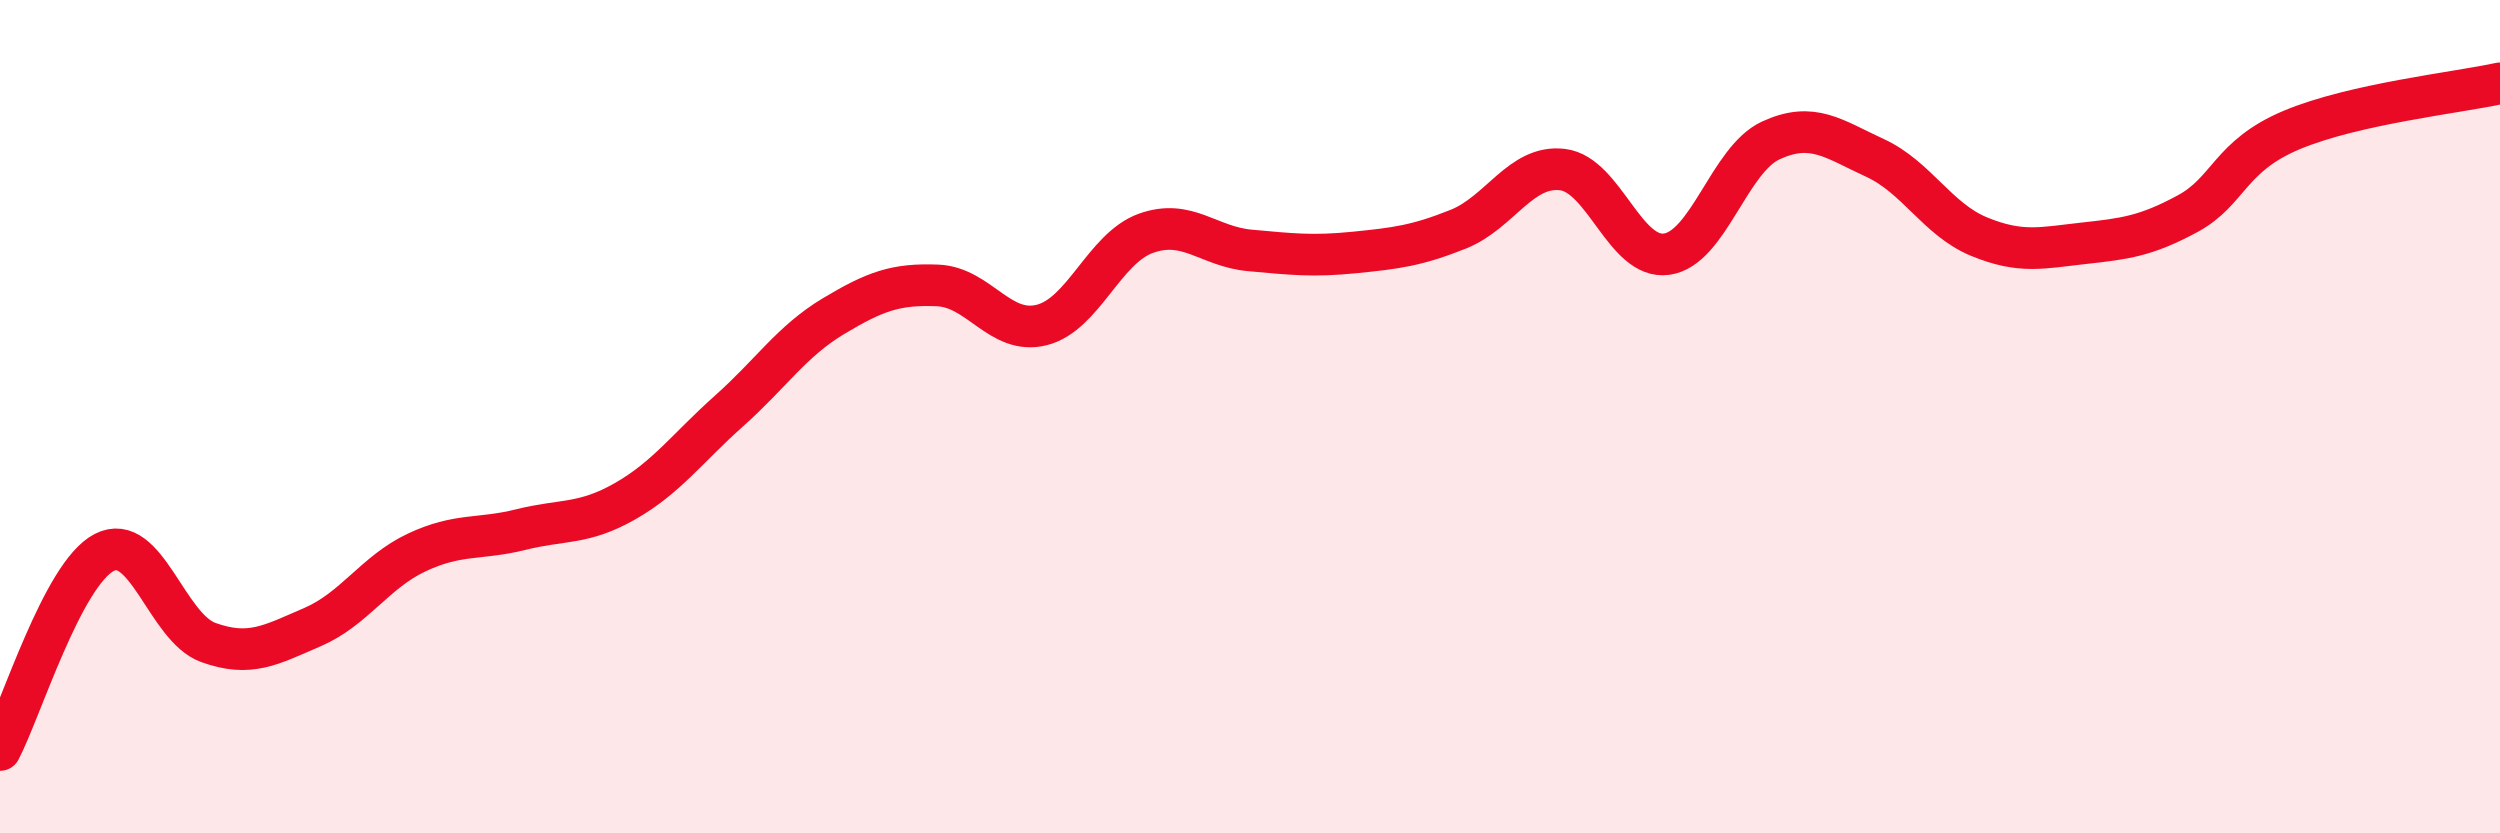 
    <svg width="60" height="20" viewBox="0 0 60 20" xmlns="http://www.w3.org/2000/svg">
      <path
        d="M 0,18 C 0.5,17.05 1.5,13.78 2.5,13.26 C 3.5,12.74 4,15.06 5,15.42 C 6,15.78 6.5,15.48 7.5,15.05 C 8.5,14.62 9,13.73 10,13.26 C 11,12.79 11.5,12.96 12.5,12.71 C 13.5,12.46 14,12.6 15,12.03 C 16,11.46 16.5,10.75 17.5,9.86 C 18.5,8.97 19,8.19 20,7.59 C 21,6.99 21.5,6.81 22.5,6.85 C 23.5,6.89 24,8.05 25,7.8 C 26,7.55 26.5,5.96 27.5,5.6 C 28.5,5.24 29,5.92 30,6.01 C 31,6.1 31.5,6.16 32.5,6.06 C 33.5,5.96 34,5.9 35,5.5 C 36,5.1 36.5,3.95 37.5,4.07 C 38.5,4.19 39,6.24 40,6.1 C 41,5.96 41.5,3.83 42.5,3.37 C 43.5,2.91 44,3.33 45,3.79 C 46,4.25 46.5,5.27 47.5,5.68 C 48.5,6.09 49,5.95 50,5.84 C 51,5.73 51.5,5.67 52.5,5.13 C 53.5,4.59 53.5,3.75 55,3.12 C 56.5,2.49 59,2.22 60,2L60 20L0 20Z"
        fill="#EB0A25"
        opacity="0.1"
        stroke-linecap="round"
        stroke-linejoin="round"
      />
      <path
        d="M 0,18 C 0.5,17.05 1.5,13.78 2.5,13.26 C 3.5,12.74 4,15.06 5,15.42 C 6,15.78 6.5,15.48 7.5,15.05 C 8.5,14.62 9,13.73 10,13.26 C 11,12.79 11.5,12.96 12.5,12.71 C 13.5,12.46 14,12.6 15,12.03 C 16,11.46 16.5,10.75 17.5,9.86 C 18.5,8.97 19,8.19 20,7.59 C 21,6.99 21.5,6.81 22.5,6.85 C 23.5,6.89 24,8.05 25,7.8 C 26,7.55 26.5,5.96 27.5,5.6 C 28.5,5.24 29,5.92 30,6.01 C 31,6.1 31.5,6.16 32.5,6.06 C 33.5,5.96 34,5.9 35,5.5 C 36,5.1 36.5,3.95 37.5,4.07 C 38.5,4.19 39,6.24 40,6.1 C 41,5.96 41.5,3.83 42.5,3.37 C 43.5,2.91 44,3.33 45,3.79 C 46,4.25 46.5,5.27 47.5,5.68 C 48.5,6.09 49,5.95 50,5.84 C 51,5.73 51.5,5.67 52.5,5.13 C 53.5,4.59 53.5,3.75 55,3.12 C 56.5,2.49 59,2.22 60,2"
        stroke="#EB0A25"
        stroke-width="1"
        fill="none"
        stroke-linecap="round"
        stroke-linejoin="round"
      />
    </svg>
  